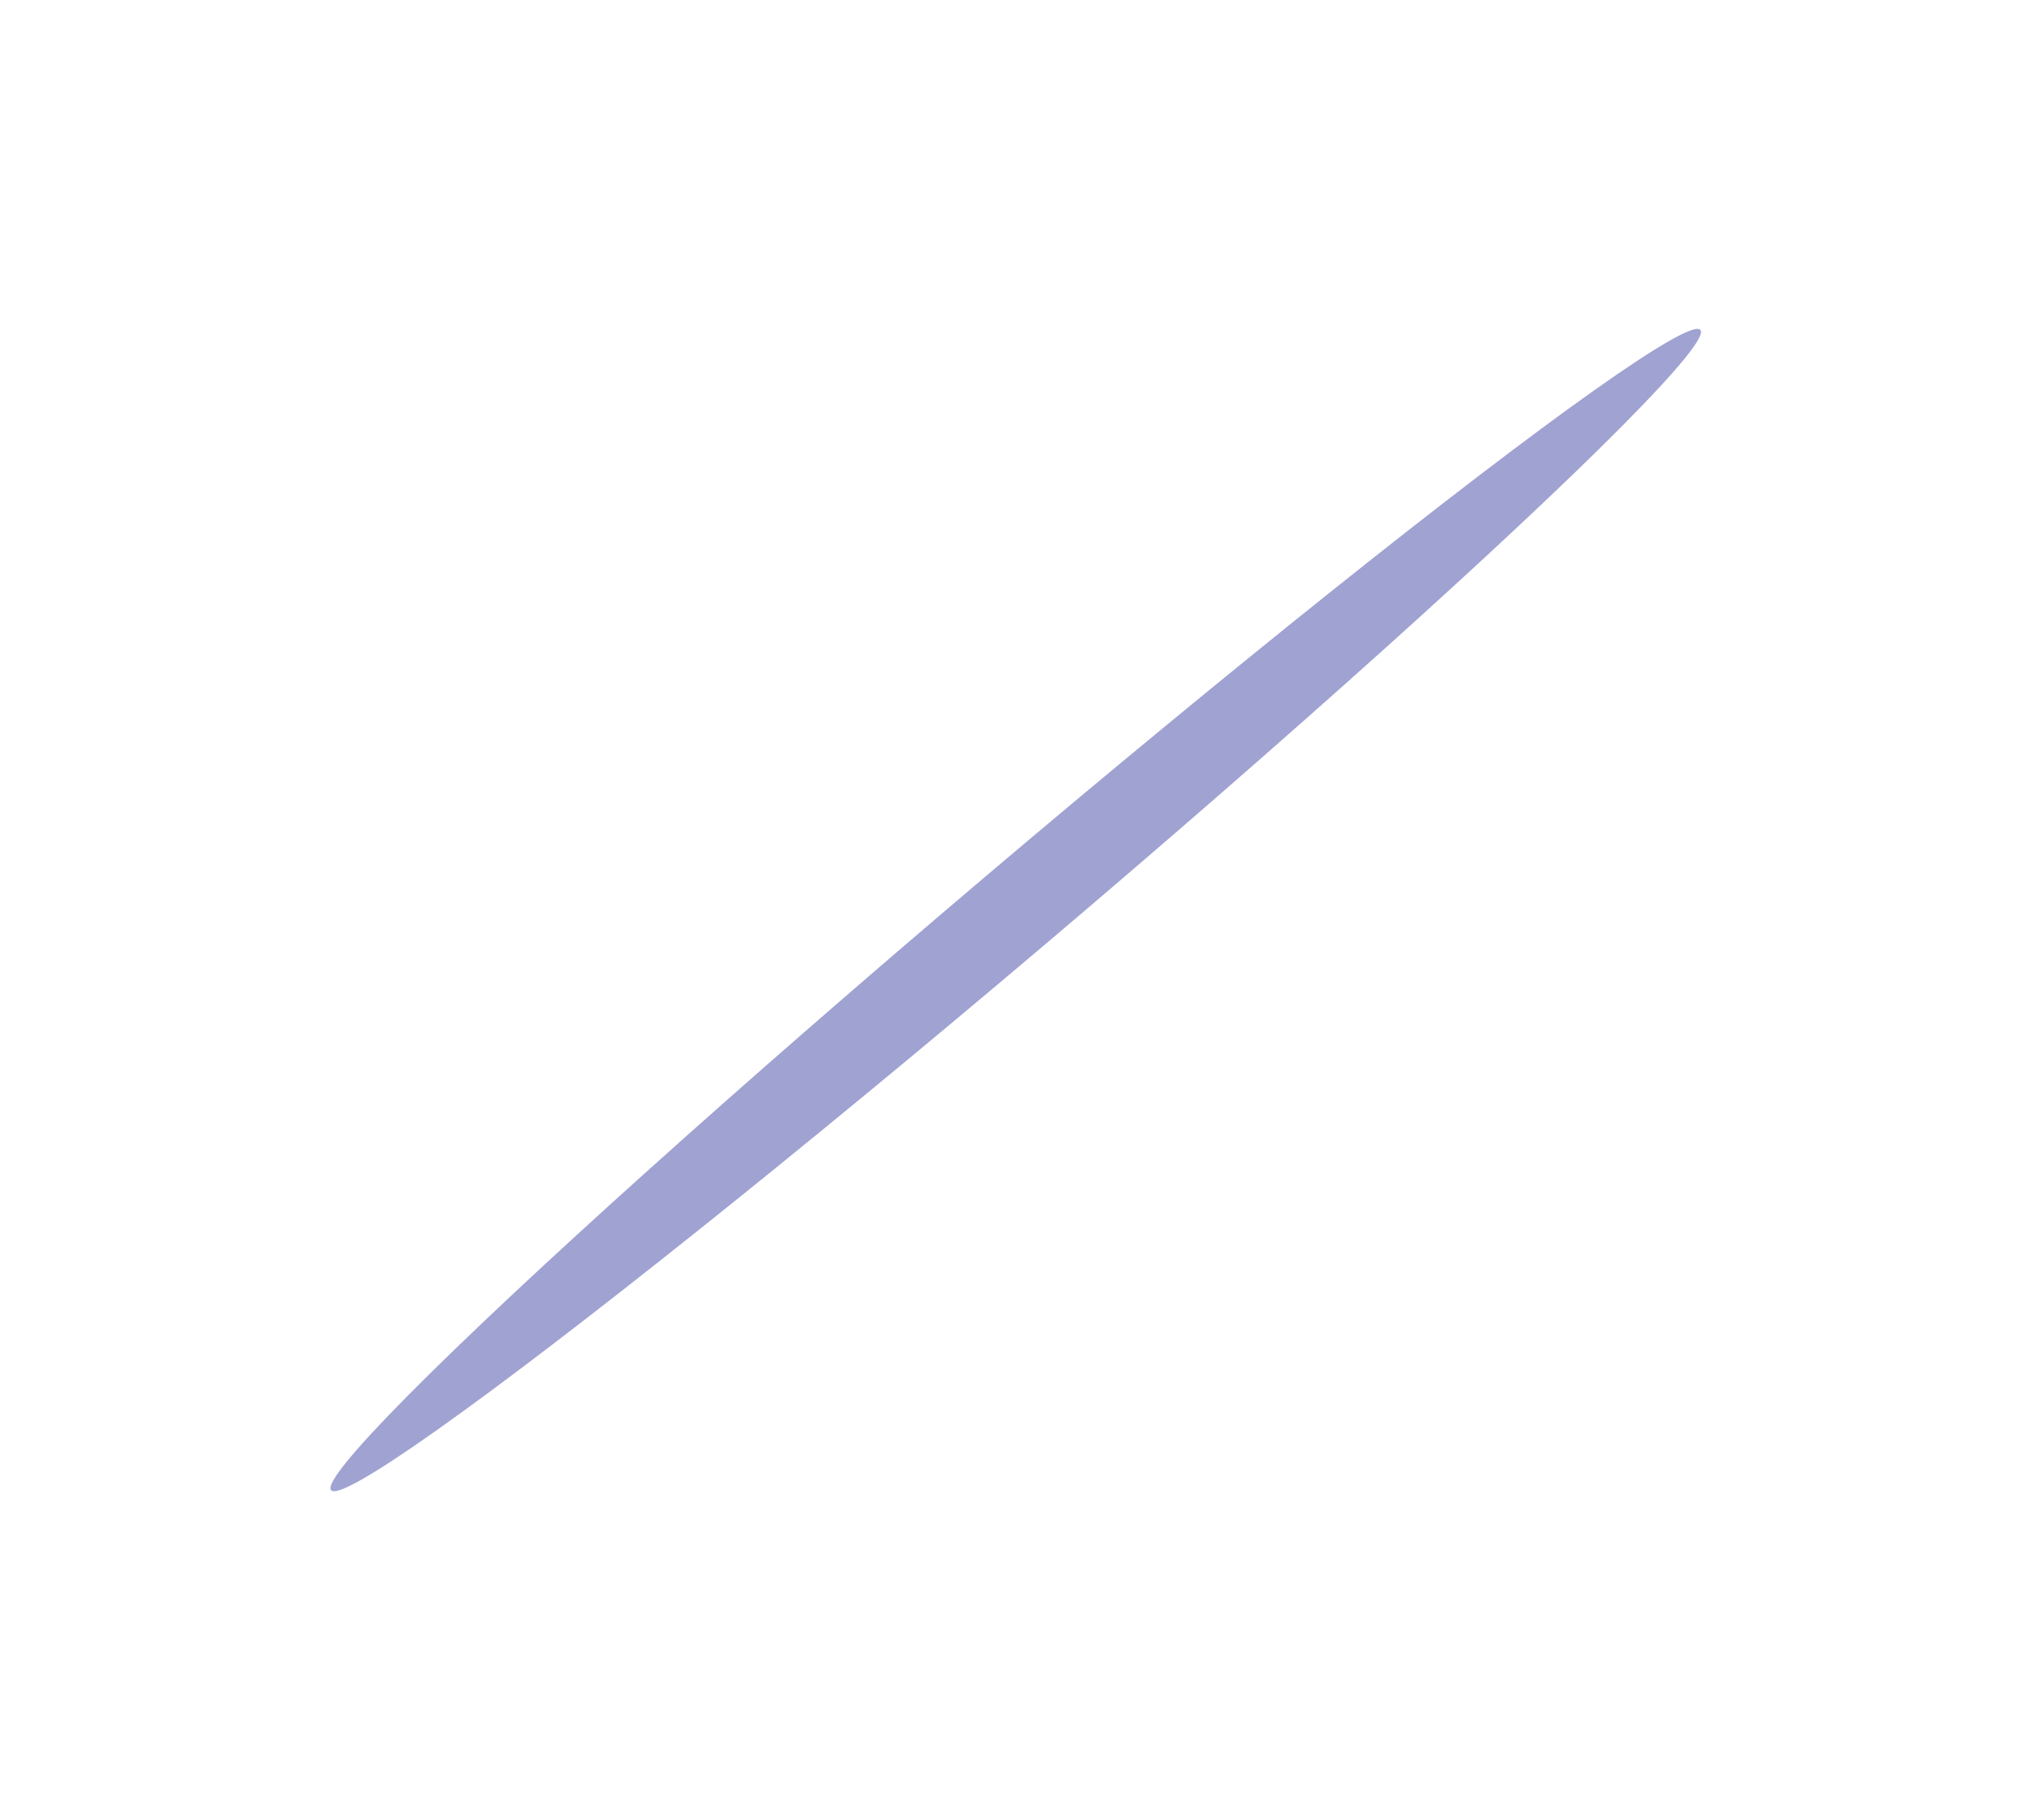 <svg width="211" height="189" viewBox="0 0 211 189" fill="none" xmlns="http://www.w3.org/2000/svg">
<g filter="url(#filter0_f_29_3702)">
<ellipse cx="105.472" cy="94.493" rx="4.692" ry="93.182" transform="rotate(49.726 105.472 94.493)" fill="#A0A2D2"/>
</g>
<defs>
<filter id="filter0_f_29_3702" x="0.312" y="0.148" width="210.32" height="188.69" filterUnits="userSpaceOnUse" color-interpolation-filters="sRGB">
<feFlood flood-opacity="0" result="BackgroundImageFix"/>
<feBlend mode="normal" in="SourceGraphic" in2="BackgroundImageFix" result="shape"/>
<feGaussianBlur stdDeviation="17" result="effect1_foregroundBlur_29_3702"/>
</filter>
</defs>
</svg>
